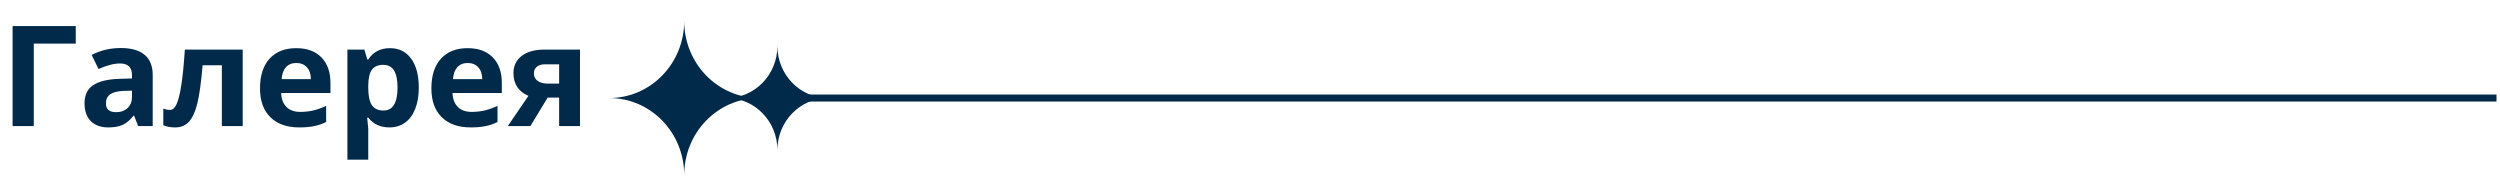 <?xml version="1.0" encoding="UTF-8"?>
<svg xmlns="http://www.w3.org/2000/svg" width="357" height="28" viewBox="0 0 357 28" fill="none">
  <path d="M10.82 3.723V6.223H4.824V18H1.797V3.723H10.82ZM19.727 18L19.15 16.516H19.072C18.571 17.147 18.053 17.587 17.52 17.834C16.992 18.075 16.302 18.195 15.449 18.195C14.401 18.195 13.574 17.896 12.969 17.297C12.37 16.698 12.07 15.845 12.07 14.738C12.07 13.579 12.474 12.727 13.281 12.18C14.095 11.626 15.319 11.32 16.953 11.262L18.848 11.203V10.725C18.848 9.618 18.281 9.064 17.148 9.064C16.276 9.064 15.251 9.328 14.072 9.855L13.086 7.844C14.342 7.186 15.736 6.857 17.266 6.857C18.73 6.857 19.854 7.176 20.635 7.814C21.416 8.452 21.807 9.423 21.807 10.725V18H19.727ZM18.848 12.941L17.695 12.98C16.829 13.007 16.185 13.163 15.762 13.449C15.338 13.736 15.127 14.172 15.127 14.758C15.127 15.598 15.609 16.018 16.572 16.018C17.262 16.018 17.812 15.819 18.223 15.422C18.639 15.025 18.848 14.497 18.848 13.84V12.941ZM34.658 18H31.68V9.318H28.936C28.727 11.76 28.473 13.583 28.174 14.787C27.874 15.985 27.474 16.854 26.973 17.395C26.478 17.928 25.827 18.195 25.02 18.195C24.329 18.195 23.763 18.091 23.32 17.883V15.5C23.639 15.63 23.958 15.695 24.277 15.695C24.648 15.695 24.958 15.428 25.205 14.895C25.459 14.361 25.684 13.472 25.879 12.229C26.081 10.979 26.253 9.263 26.396 7.082H34.658V18ZM42.315 8.996C41.683 8.996 41.188 9.198 40.83 9.602C40.472 9.999 40.267 10.565 40.215 11.301H44.395C44.382 10.565 44.19 9.999 43.818 9.602C43.447 9.198 42.946 8.996 42.315 8.996ZM42.734 18.195C40.977 18.195 39.603 17.71 38.613 16.74C37.624 15.77 37.129 14.396 37.129 12.619C37.129 10.79 37.585 9.377 38.496 8.381C39.414 7.378 40.68 6.877 42.295 6.877C43.838 6.877 45.039 7.316 45.898 8.195C46.758 9.074 47.188 10.288 47.188 11.838V13.283H40.147C40.179 14.13 40.43 14.79 40.898 15.266C41.367 15.741 42.025 15.979 42.871 15.979C43.529 15.979 44.15 15.91 44.736 15.773C45.322 15.637 45.934 15.419 46.572 15.119V17.424C46.051 17.684 45.495 17.876 44.902 18C44.31 18.13 43.587 18.195 42.734 18.195ZM55.605 18.195C54.323 18.195 53.317 17.73 52.588 16.799H52.432C52.536 17.71 52.588 18.238 52.588 18.381V22.805H49.609V7.082H52.031L52.451 8.498H52.588C53.285 7.417 54.316 6.877 55.684 6.877C56.973 6.877 57.982 7.375 58.711 8.371C59.44 9.367 59.805 10.751 59.805 12.521C59.805 13.687 59.632 14.699 59.287 15.559C58.949 16.418 58.464 17.072 57.832 17.521C57.2 17.971 56.458 18.195 55.605 18.195ZM54.727 9.26C53.991 9.26 53.454 9.488 53.115 9.943C52.777 10.393 52.601 11.138 52.588 12.18V12.502C52.588 13.674 52.76 14.514 53.105 15.021C53.457 15.529 54.01 15.783 54.766 15.783C56.1 15.783 56.768 14.683 56.768 12.482C56.768 11.408 56.602 10.604 56.27 10.07C55.944 9.53 55.43 9.26 54.727 9.26ZM66.787 8.996C66.156 8.996 65.661 9.198 65.303 9.602C64.945 9.999 64.74 10.565 64.688 11.301H68.867C68.854 10.565 68.662 9.999 68.291 9.602C67.92 9.198 67.419 8.996 66.787 8.996ZM67.207 18.195C65.449 18.195 64.076 17.71 63.086 16.74C62.096 15.77 61.602 14.396 61.602 12.619C61.602 10.79 62.057 9.377 62.969 8.381C63.887 7.378 65.153 6.877 66.768 6.877C68.311 6.877 69.512 7.316 70.371 8.195C71.231 9.074 71.66 10.288 71.66 11.838V13.283H64.619C64.652 14.13 64.902 14.79 65.371 15.266C65.84 15.741 66.497 15.979 67.344 15.979C68.001 15.979 68.623 15.91 69.209 15.773C69.795 15.637 70.407 15.419 71.045 15.119V17.424C70.524 17.684 69.967 17.876 69.375 18C68.783 18.13 68.06 18.195 67.207 18.195ZM75.742 18H72.519L75.459 13.684C74.756 13.391 74.222 12.967 73.857 12.414C73.499 11.861 73.32 11.21 73.32 10.461C73.32 9.406 73.714 8.579 74.502 7.98C75.296 7.382 76.377 7.082 77.744 7.082H82.822V18H79.844V13.938H78.203L75.742 18ZM76.24 10.48C76.24 10.936 76.419 11.294 76.777 11.555C77.135 11.809 77.604 11.935 78.184 11.935H79.844V9.182H77.803C77.314 9.182 76.93 9.302 76.65 9.543C76.377 9.777 76.24 10.09 76.24 10.48Z" fill="#012A4A"></path>
  <path d="M356.5 14L115.225 14" stroke="#012A4A"></path>
  <path d="M97.705 25C97.705 18.923 102.499 14 108.409 14C102.496 14 97.705 9.074 97.705 3C97.705 9.077 92.911 14 87 14C92.914 14 97.705 18.926 97.705 25Z" fill="#012A4A"></path>
  <path d="M111.014 21.432C111.014 17.326 114.253 14 118.247 14C114.251 14 111.014 10.671 111.014 6.568C111.014 10.674 107.774 14 103.781 14C107.776 14 111.014 17.328 111.014 21.432Z" fill="#012A4A"></path>
</svg>
